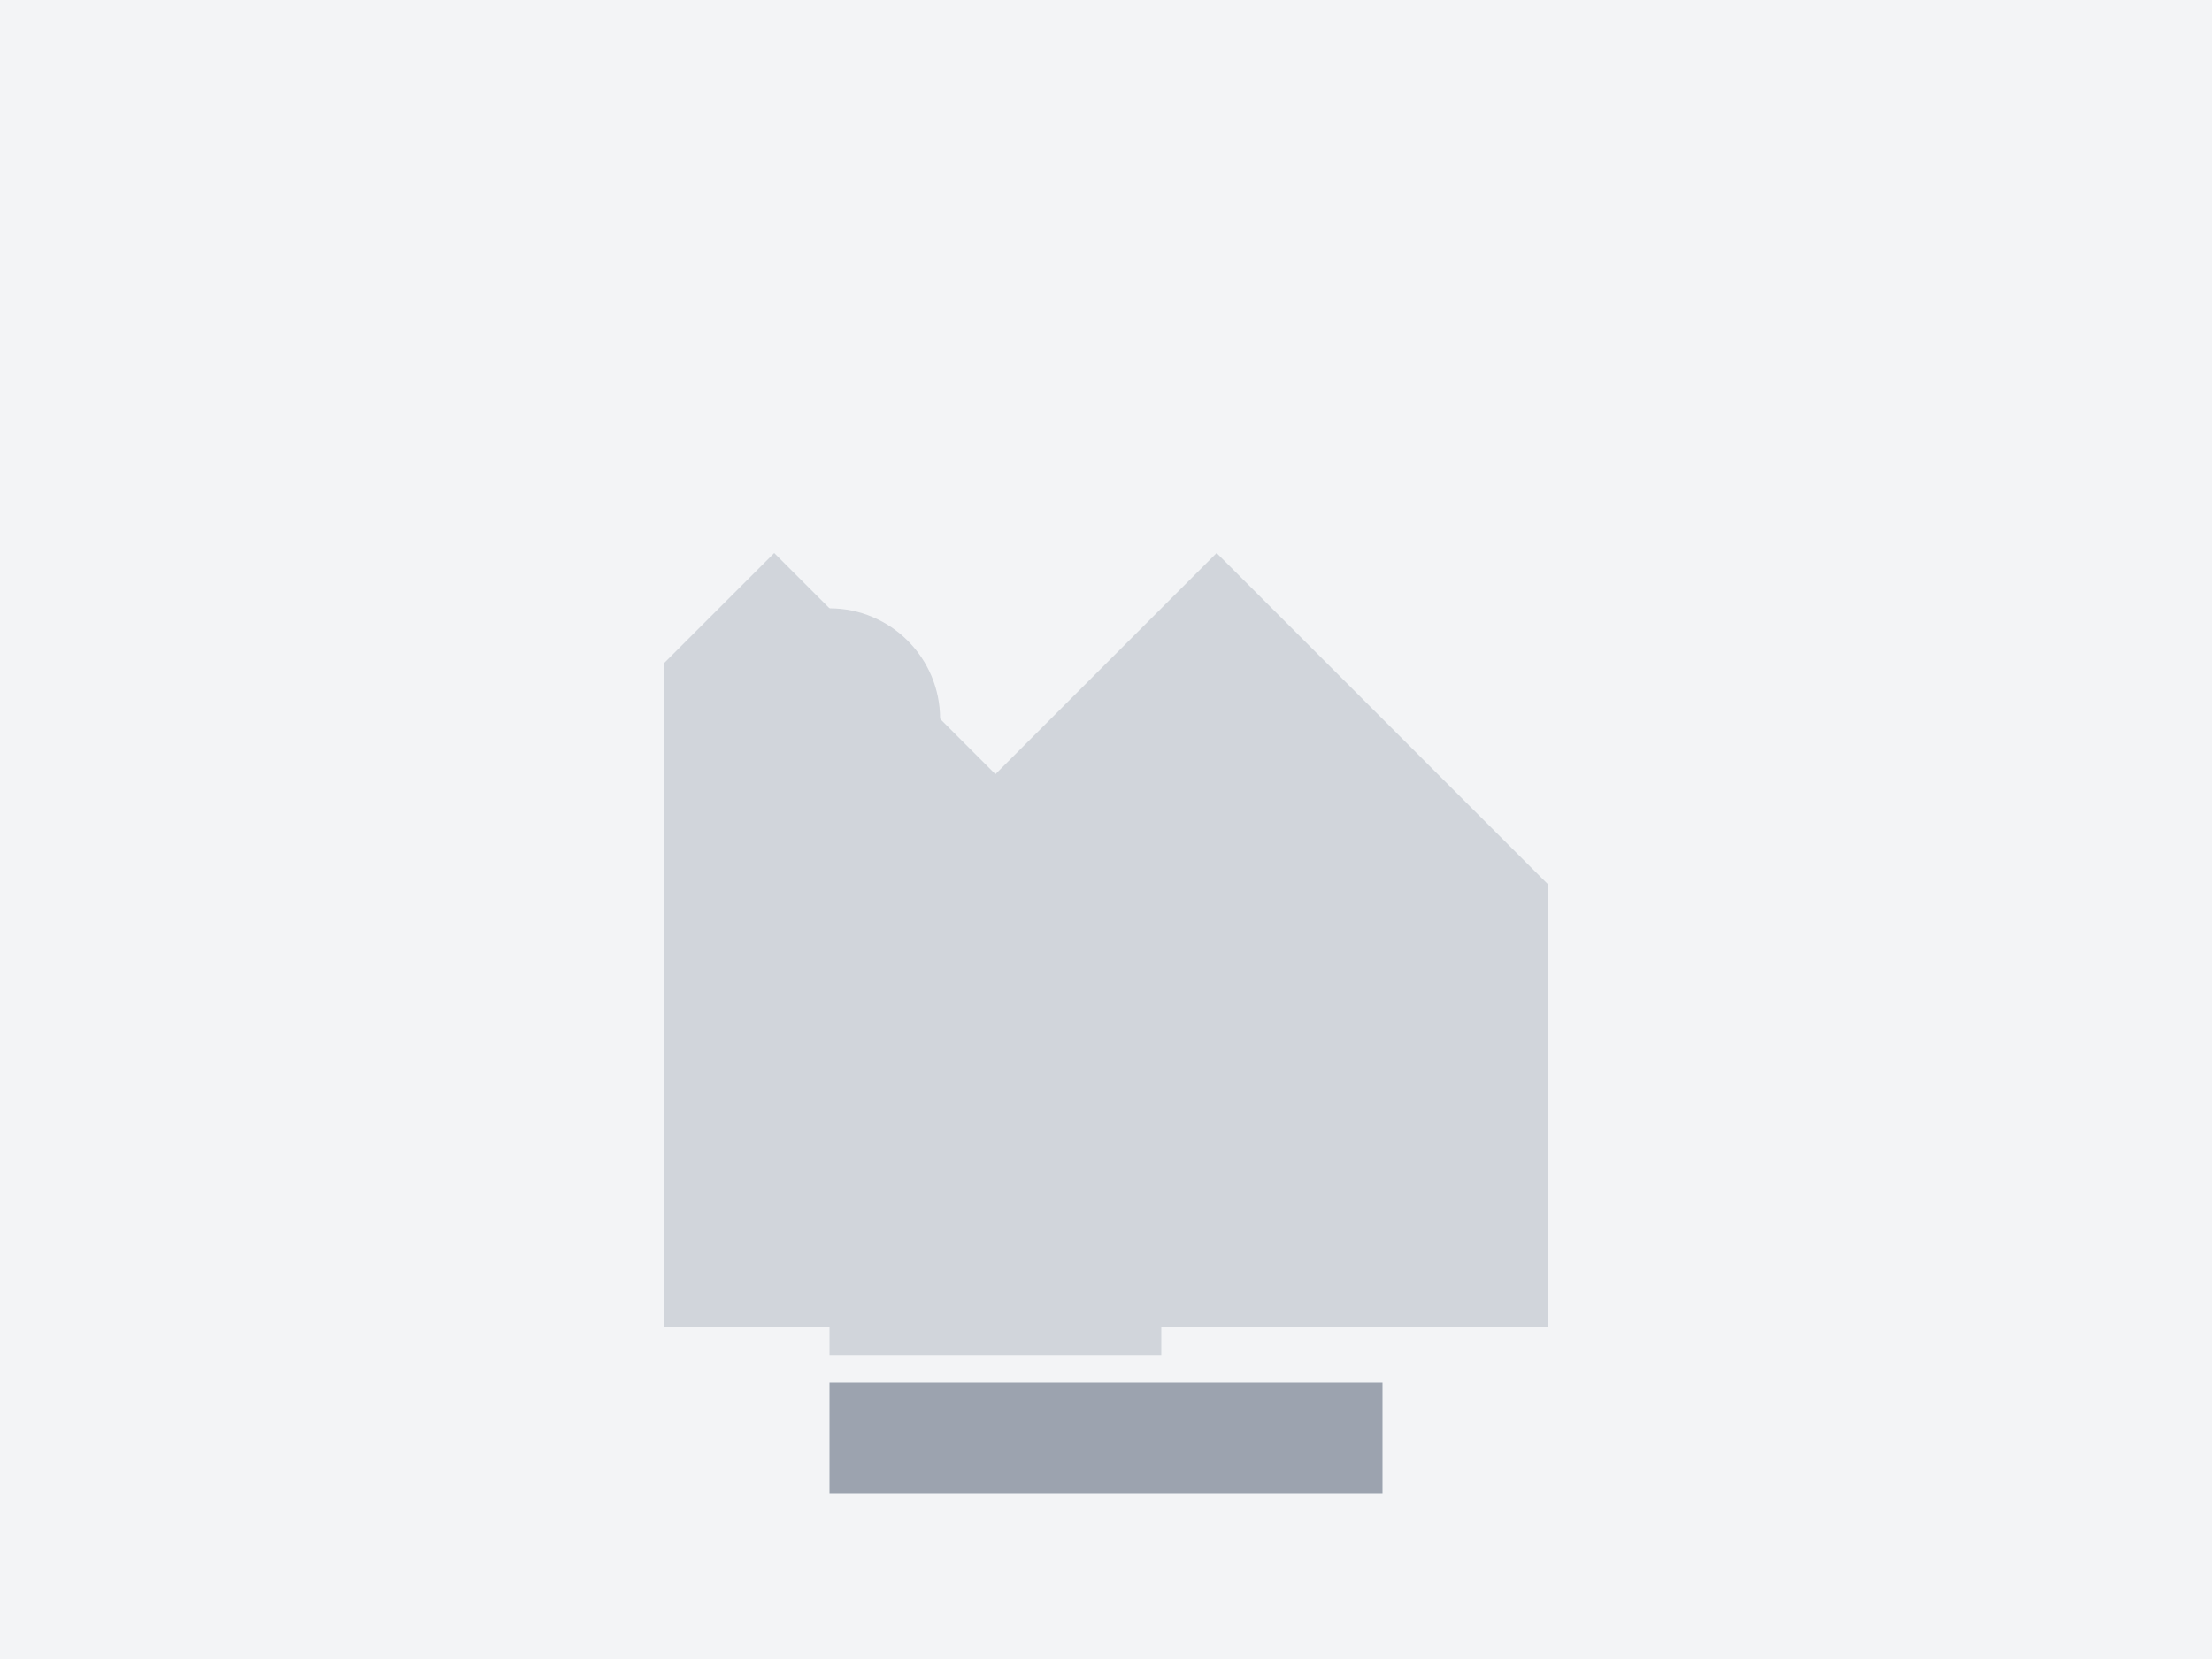 <svg width="400" height="300" viewBox="0 0 400 300" fill="none" xmlns="http://www.w3.org/2000/svg">
<rect width="400" height="300" fill="#F3F4F6"/>
<path d="M120 120L140 100L180 140L220 100L280 160V240H120V120Z" fill="#D1D5DB"/>
<circle cx="150" cy="130" r="20" fill="#D1D5DB"/>
<rect x="150" y="250" width="100" height="20" fill="#9CA3AF"/>
<rect x="150" y="230" width="60" height="15" fill="#D1D5DB"/>
</svg>
